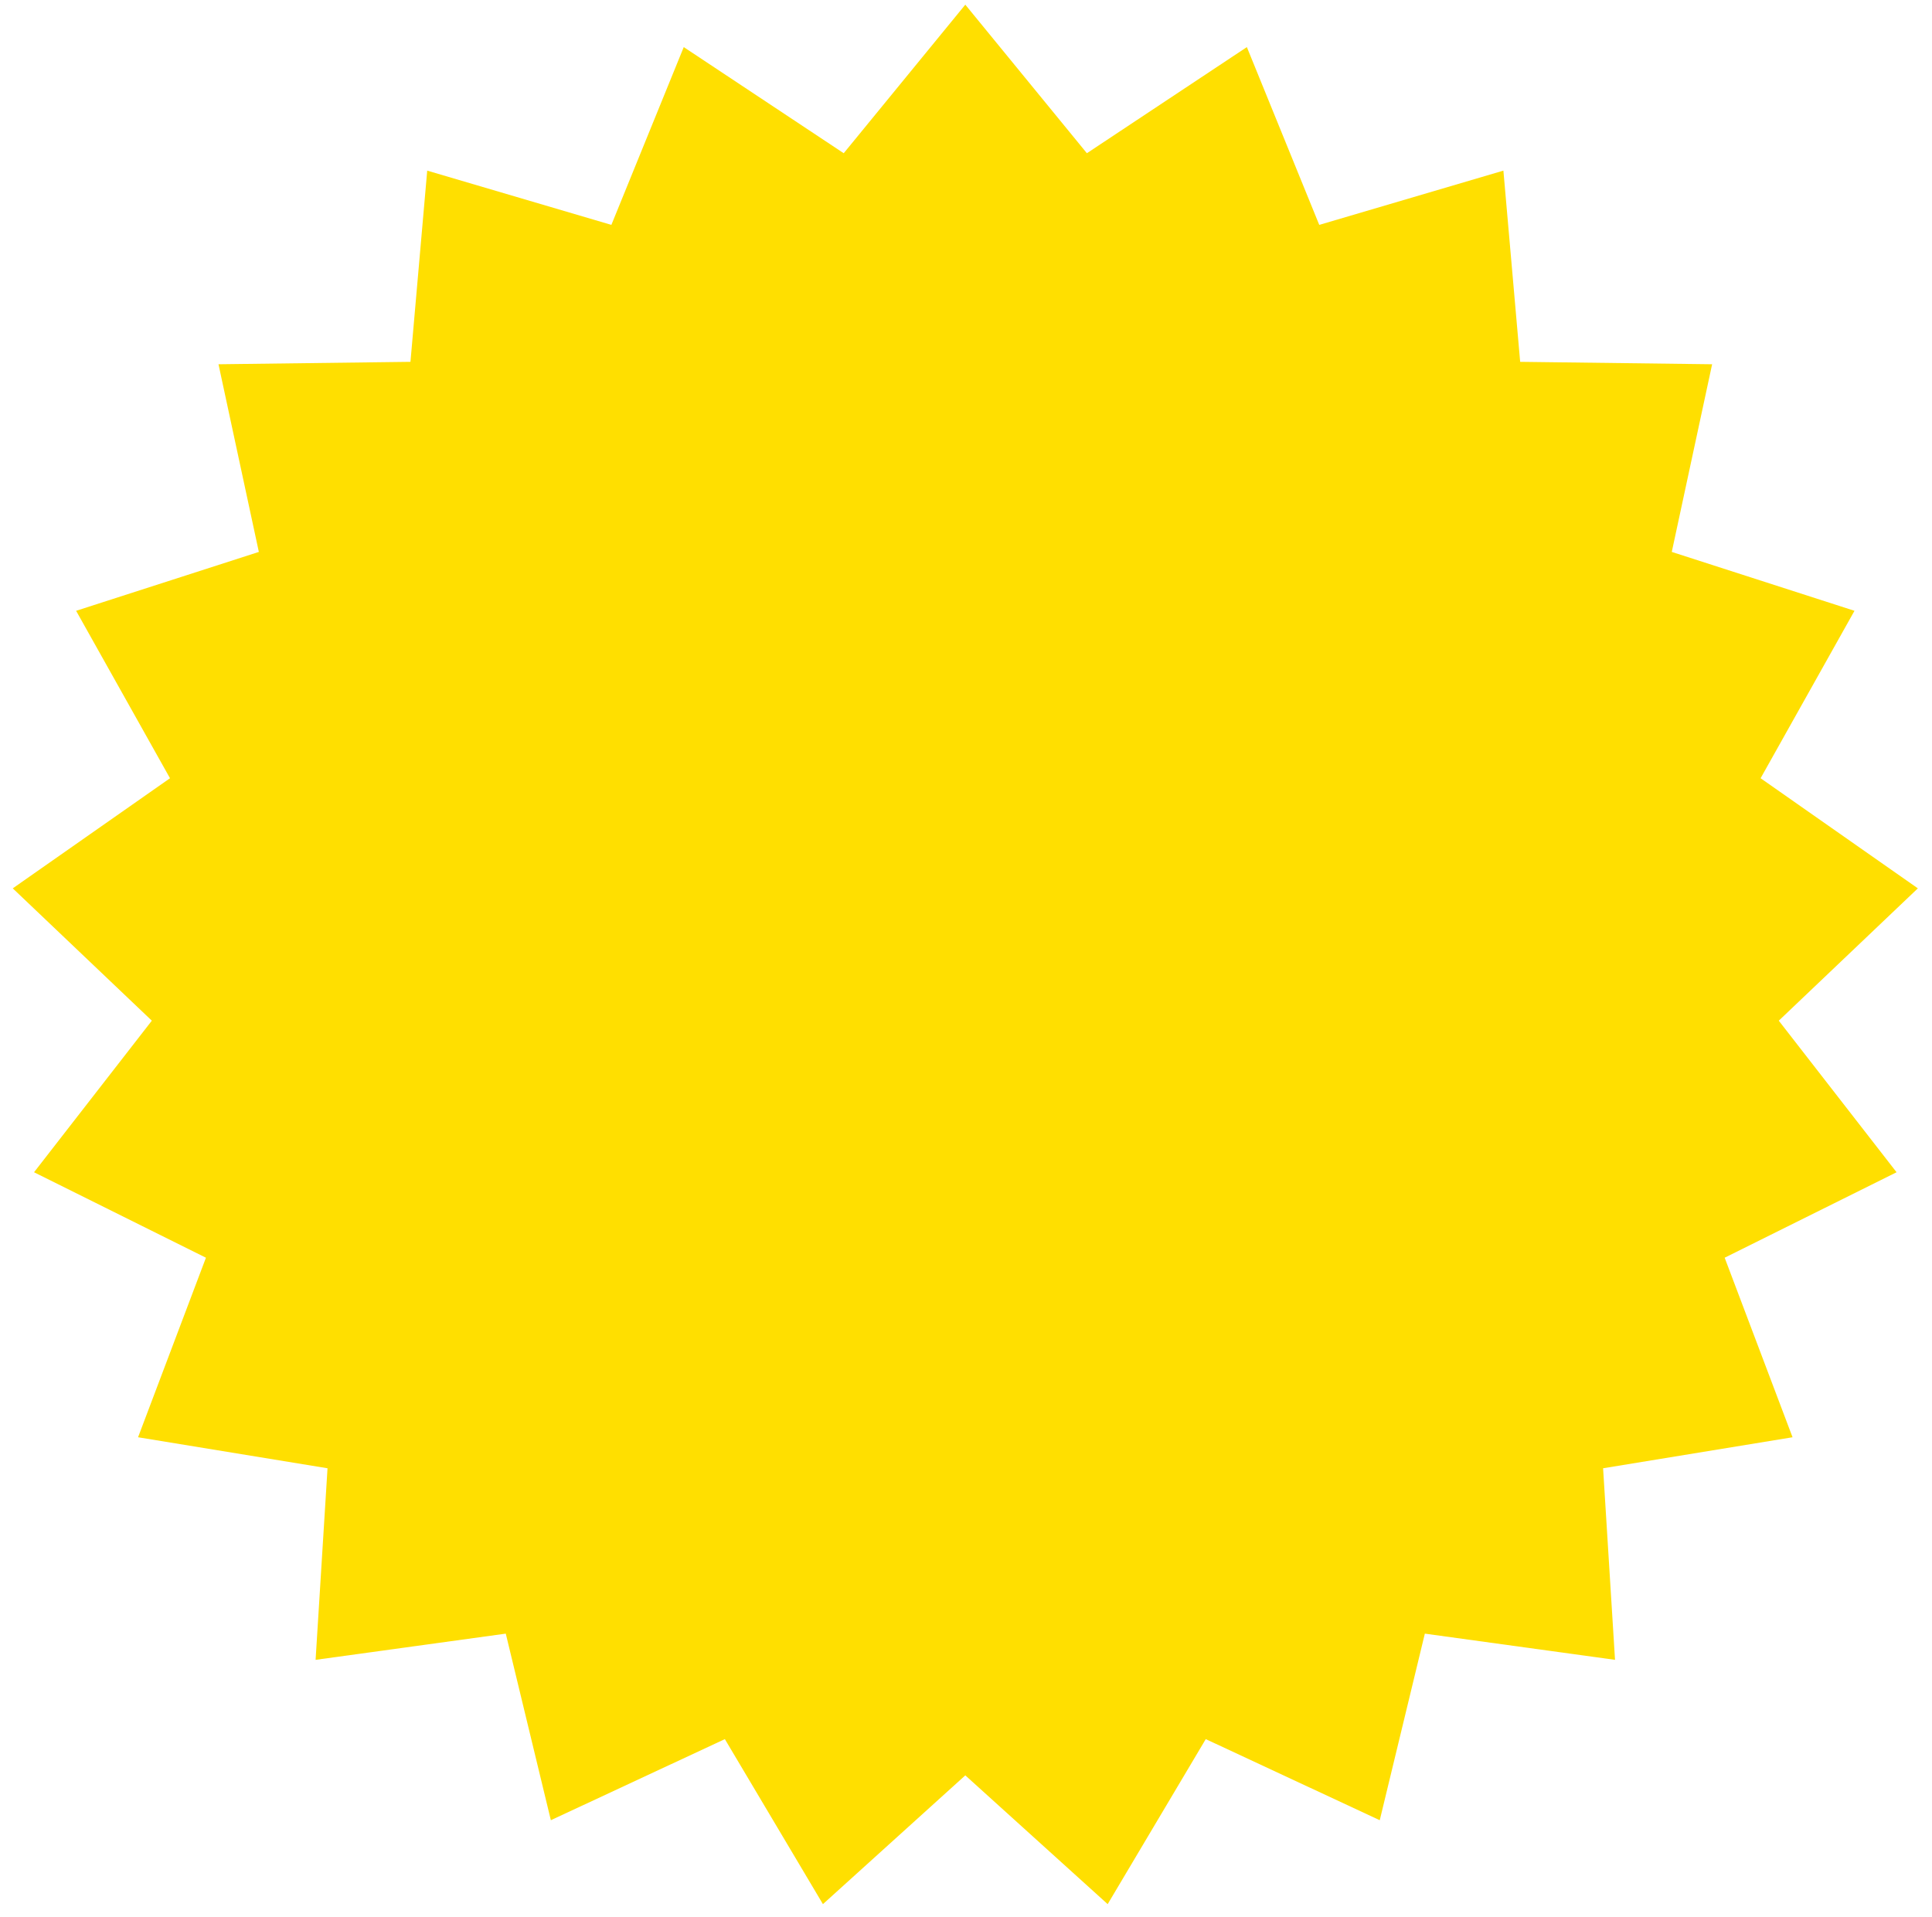 <?xml version="1.0" encoding="UTF-8"?> <svg xmlns="http://www.w3.org/2000/svg" width="133" height="132" viewBox="0 0 133 132" fill="none"> <path d="M66.452 0.322L74.822 10.55L85.835 3.243L90.818 15.484L103.495 11.748L104.649 24.913L117.864 25.08L115.086 38.001L127.664 42.055L121.201 53.583L132.026 61.165L122.452 70.276L130.561 80.712L118.727 86.596L123.4 98.958L110.358 101.093L111.179 114.283L98.087 112.479L94.983 125.325L83.005 119.742L76.253 131.103L66.452 122.237L56.651 131.103L49.9 119.742L37.921 125.325L34.818 112.479L21.726 114.283L22.547 101.093L9.504 98.958L14.177 86.596L2.343 80.712L10.452 70.276L0.878 61.165L11.703 53.583L5.24 42.055L17.819 38.001L15.041 25.08L28.256 24.913L29.41 11.748L42.087 15.484L47.07 3.243L58.082 10.55L66.452 0.322Z" fill="#FFDF00"></path> </svg> 